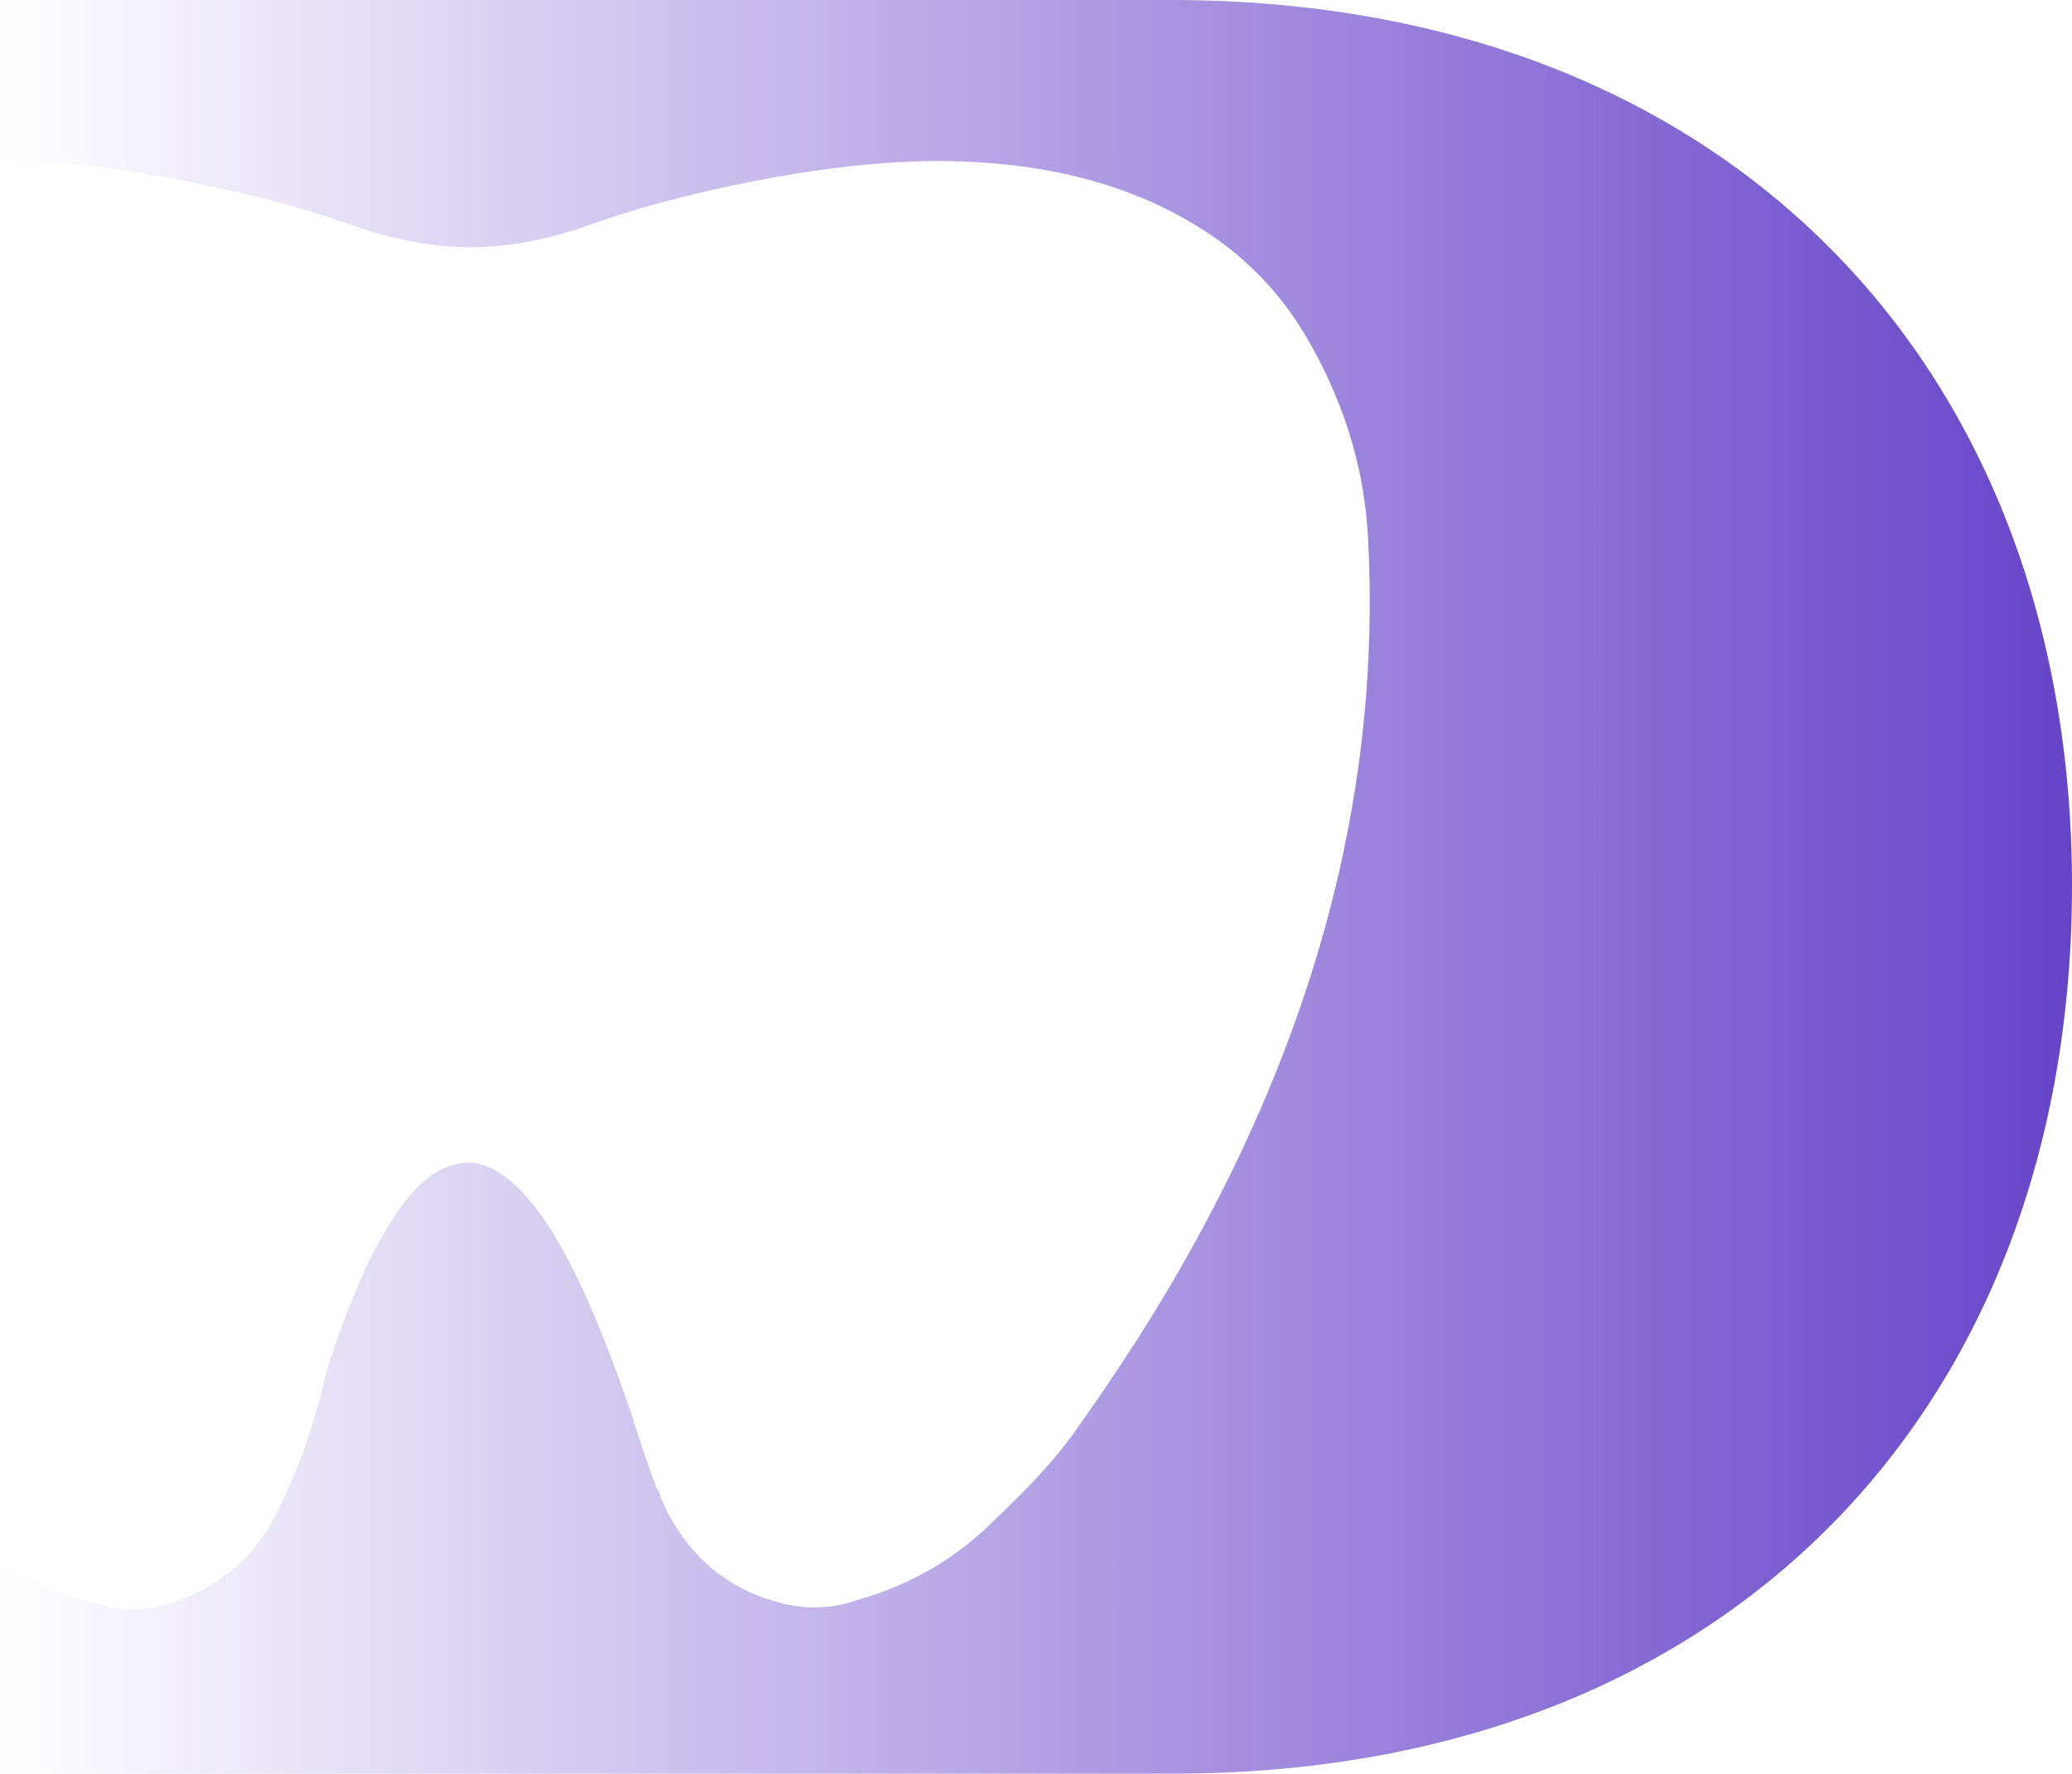 <svg width="313" height="268" viewBox="0 0 313 268" fill="none" xmlns="http://www.w3.org/2000/svg">
<path d="M313 133.824C313 212.255 261.509 268 177.22 268H0.529V236.346C1.058 236.698 1.587 237.05 2.116 237.226C5.995 239.512 10.404 241.446 15.694 242.501C15.694 242.501 15.87 242.501 16.047 242.677C16.223 242.677 16.223 242.677 16.399 242.853C17.634 243.029 20.455 243.381 23.629 242.853C23.982 242.853 24.158 242.677 24.335 242.677C27.861 241.622 30.859 240.391 33.152 238.633C37.384 235.819 40.205 232.126 42.145 227.906C45.319 221.575 47.435 215.068 49.022 208.562C49.022 208.562 49.022 208.21 49.198 207.682C49.375 206.803 49.904 205.396 50.433 203.814C52.901 196.604 58.015 183.063 64.892 177.787C65.069 177.612 65.245 177.436 65.421 177.436C67.185 176.205 69.124 175.677 71.064 175.677H71.241C81.821 176.732 90.285 198.714 95.752 214.717C95.752 214.892 95.752 214.892 95.752 214.892C96.986 218.585 98.044 221.927 99.102 224.564C99.102 224.74 99.102 224.74 99.278 224.916C99.455 225.268 99.631 225.619 99.807 226.147V226.323C99.984 226.499 99.984 226.85 100.16 227.026C100.336 227.378 100.513 227.906 100.689 228.257C103.687 233.885 107.919 238.808 115.854 241.622C115.854 241.622 115.854 241.622 116.03 241.622C117.088 241.974 118.146 242.325 119.205 242.501C121.673 243.029 125.376 243.205 129.432 241.798C138.073 239.336 144.774 235.116 150.064 229.84C154.296 225.795 158.528 221.575 161.878 217.003C168.932 207.155 175.28 197.307 180.746 187.283C199.262 153.52 208.608 118.349 206.668 81.42C206.139 70.693 202.965 60.318 196.97 50.294C192.914 43.612 187.447 38.16 180.746 34.115C168.226 26.378 151.474 23.037 131.725 24.795C121.85 25.675 112.504 27.433 103.334 29.719C98.22 30.95 93.106 32.533 88.169 34.291C79.528 37.281 71.241 38.16 62.776 36.577C59.779 36.05 56.957 35.346 53.959 34.291C47.082 31.829 40.029 29.895 32.623 28.312C27.861 27.257 23.1 26.378 18.339 25.675C11.991 24.795 5.995 24.268 0.353 24.444C0.176 24.444 0.176 24.444 0 24.444V0H177.22C261.509 0.176 313 55.921 313 133.824Z" fill="url(#paint0_linear_10720_127351)"/>
<defs>
<linearGradient id="paint0_linear_10720_127351" x1="313" y1="134.802" x2="-3.39603e-06" y2="134.802" gradientUnits="userSpaceOnUse">
<stop stop-color="#6644C9"/>
<stop offset="1" stop-color="#6644C9" stop-opacity="0"/>
</linearGradient>
</defs>
</svg>
